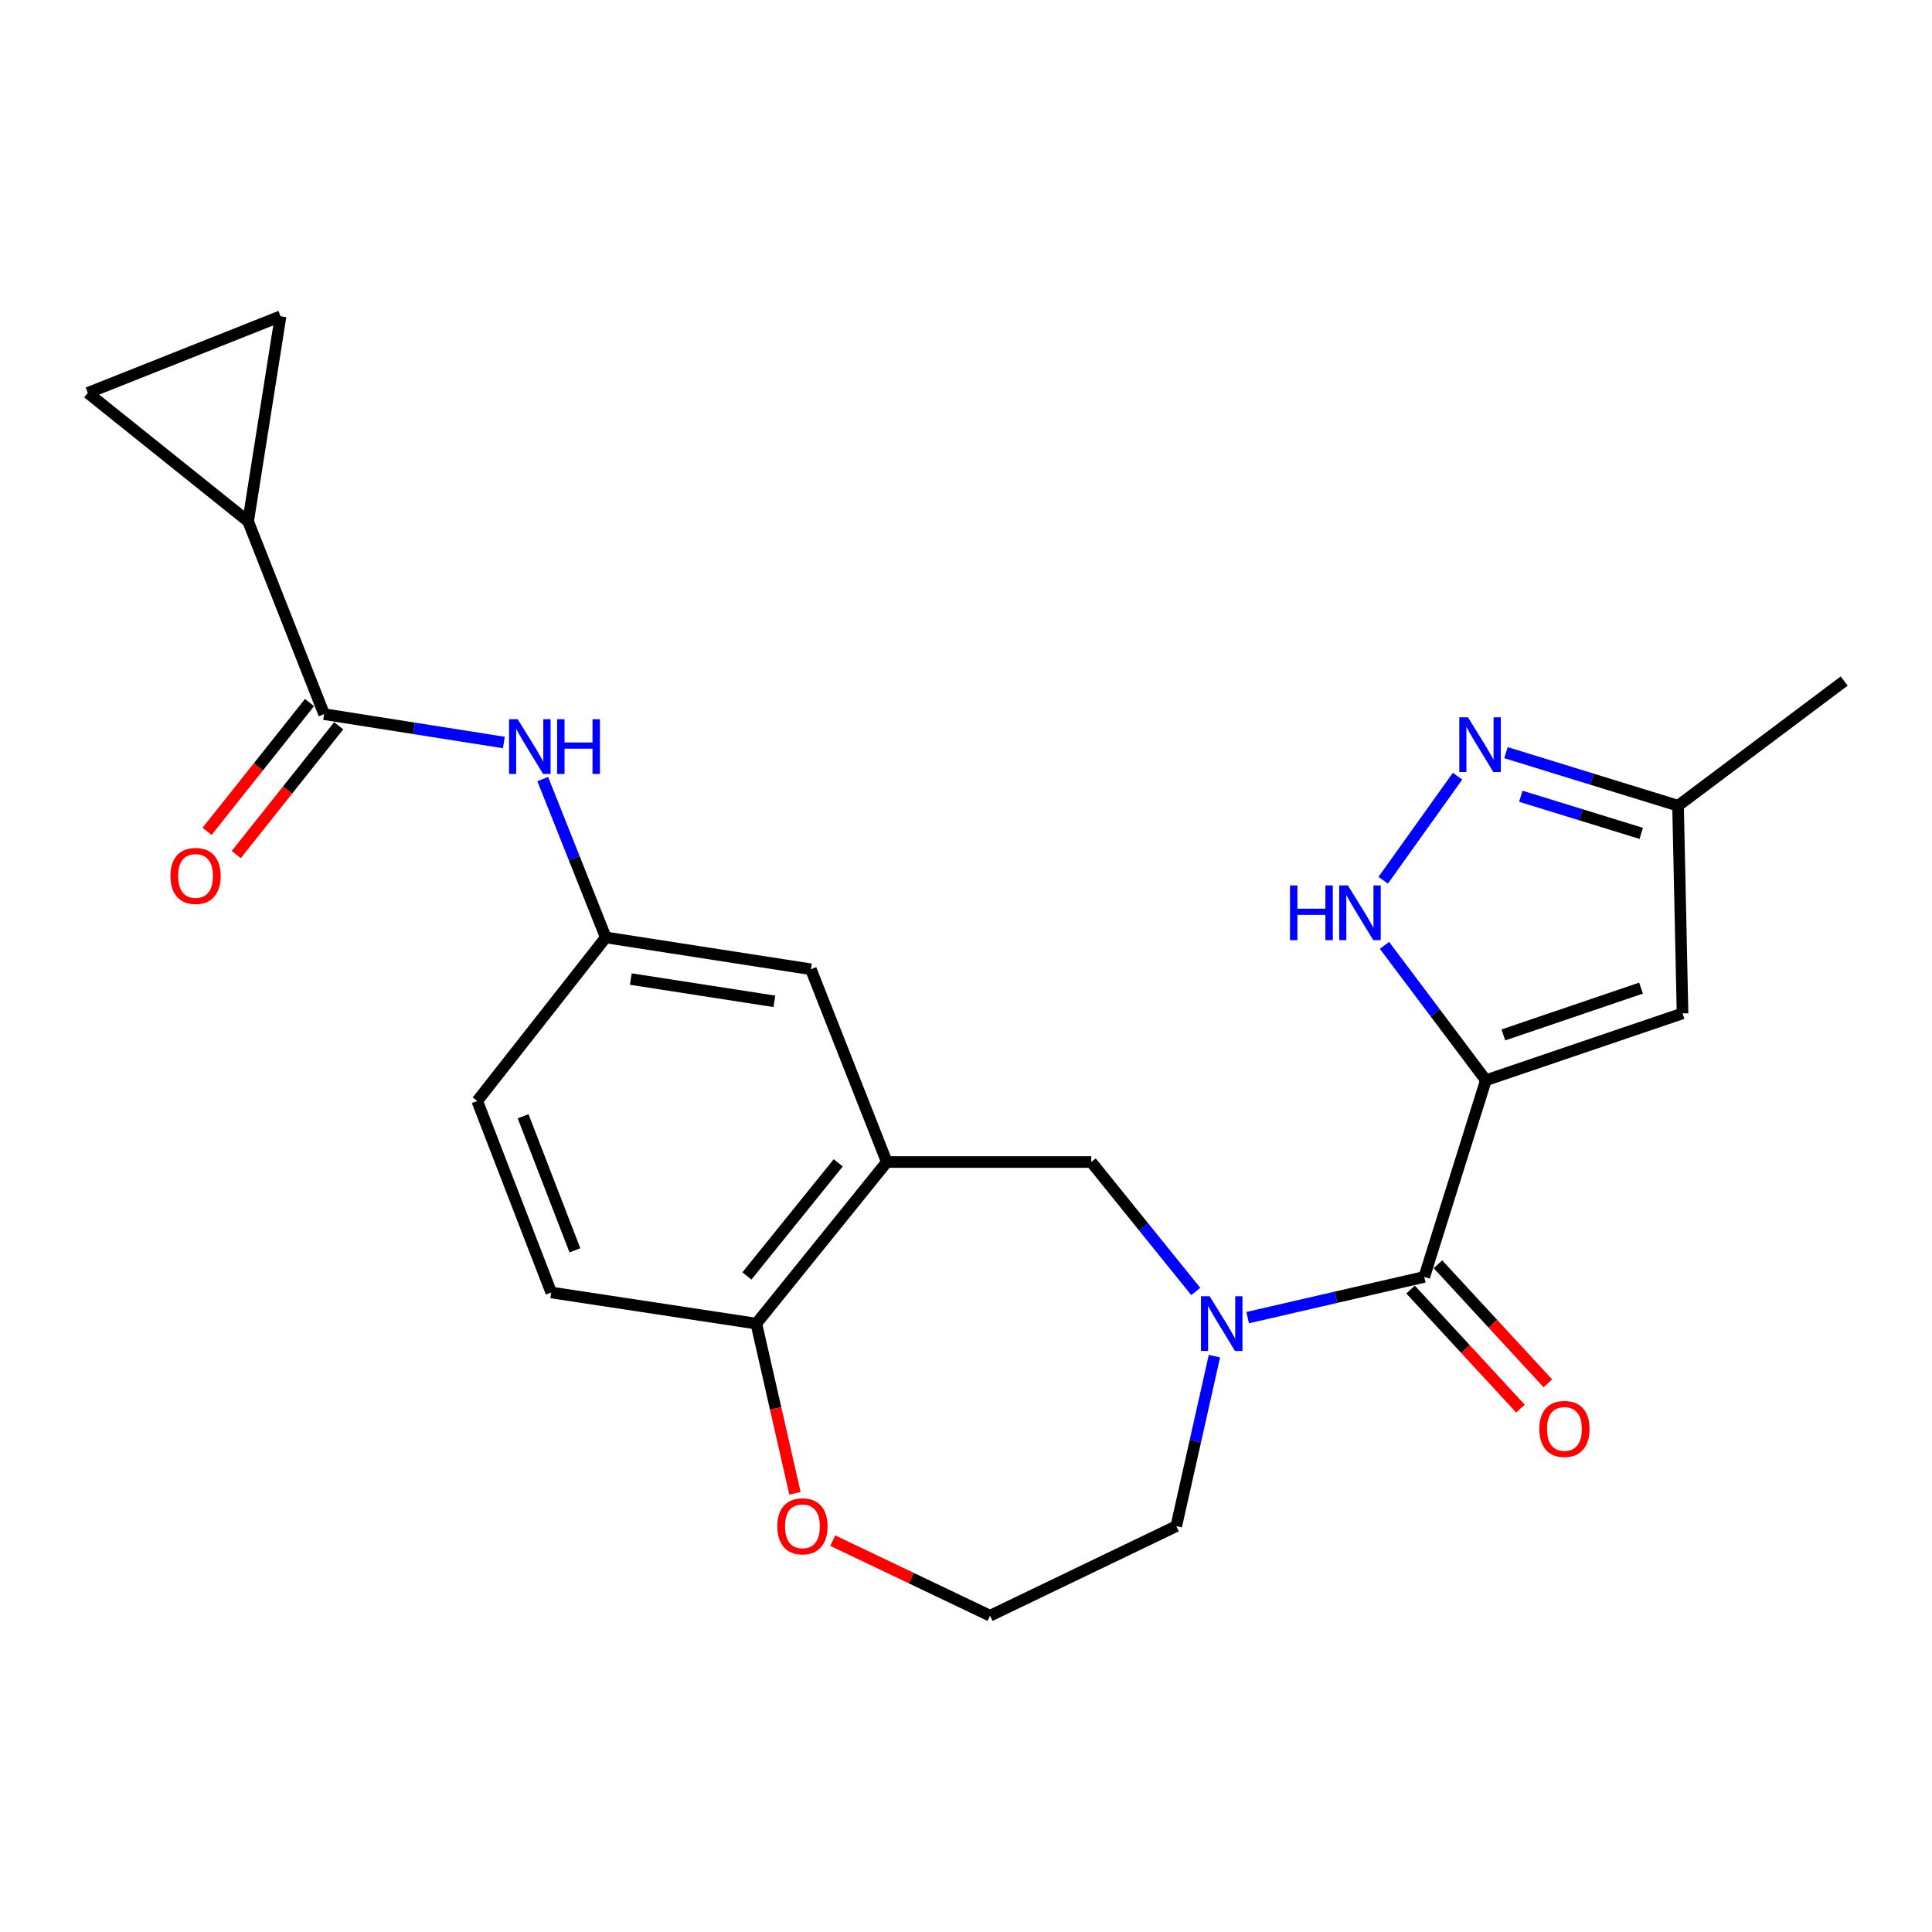 <?xml version='1.0' encoding='iso-8859-1'?>
<svg version='1.1' baseProfile='full'
              xmlns='http://www.w3.org/2000/svg'
                      xmlns:rdkit='http://www.rdkit.org/xml'
                      xmlns:xlink='http://www.w3.org/1999/xlink'
                  xml:space='preserve'
width='1000px' height='1000px' viewBox='0 0 1000 1000'>
<!-- END OF HEADER -->
<rect style='opacity:1.0;fill:#FFFFFF;stroke:none' width='1000' height='1000' x='0' y='0'> </rect>
<path class='bond-0' d='M 769.088,559.131 L 737.191,660.925' style='fill:none;fill-rule:evenodd;stroke:#000000;stroke-width:6px;stroke-linecap:butt;stroke-linejoin:miter;stroke-opacity:1' />
<path class='bond-2' d='M 769.088,559.131 L 742.847,524.229' style='fill:none;fill-rule:evenodd;stroke:#000000;stroke-width:6px;stroke-linecap:butt;stroke-linejoin:miter;stroke-opacity:1' />
<path class='bond-2' d='M 742.847,524.229 L 716.605,489.326' style='fill:none;fill-rule:evenodd;stroke:#0000FF;stroke-width:6px;stroke-linecap:butt;stroke-linejoin:miter;stroke-opacity:1' />
<path class='bond-3' d='M 769.088,559.131 L 870.882,524.532' style='fill:none;fill-rule:evenodd;stroke:#000000;stroke-width:6px;stroke-linecap:butt;stroke-linejoin:miter;stroke-opacity:1' />
<path class='bond-3' d='M 778.146,535.669 L 849.402,511.449' style='fill:none;fill-rule:evenodd;stroke:#000000;stroke-width:6px;stroke-linecap:butt;stroke-linejoin:miter;stroke-opacity:1' />
<path class='bond-1' d='M 737.191,660.925 L 691.491,671.466' style='fill:none;fill-rule:evenodd;stroke:#000000;stroke-width:6px;stroke-linecap:butt;stroke-linejoin:miter;stroke-opacity:1' />
<path class='bond-1' d='M 691.491,671.466 L 645.792,682.006' style='fill:none;fill-rule:evenodd;stroke:#0000FF;stroke-width:6px;stroke-linecap:butt;stroke-linejoin:miter;stroke-opacity:1' />
<path class='bond-16' d='M 730.1,667.471 L 758.54,698.282' style='fill:none;fill-rule:evenodd;stroke:#000000;stroke-width:6px;stroke-linecap:butt;stroke-linejoin:miter;stroke-opacity:1' />
<path class='bond-16' d='M 758.54,698.282 L 786.981,729.092' style='fill:none;fill-rule:evenodd;stroke:#FF0000;stroke-width:6px;stroke-linecap:butt;stroke-linejoin:miter;stroke-opacity:1' />
<path class='bond-16' d='M 744.281,654.38 L 772.722,685.191' style='fill:none;fill-rule:evenodd;stroke:#000000;stroke-width:6px;stroke-linecap:butt;stroke-linejoin:miter;stroke-opacity:1' />
<path class='bond-16' d='M 772.722,685.191 L 801.162,716.002' style='fill:none;fill-rule:evenodd;stroke:#FF0000;stroke-width:6px;stroke-linecap:butt;stroke-linejoin:miter;stroke-opacity:1' />
<path class='bond-8' d='M 618.935,668.474 L 591.88,634.968' style='fill:none;fill-rule:evenodd;stroke:#0000FF;stroke-width:6px;stroke-linecap:butt;stroke-linejoin:miter;stroke-opacity:1' />
<path class='bond-8' d='M 591.88,634.968 L 564.825,601.462' style='fill:none;fill-rule:evenodd;stroke:#000000;stroke-width:6px;stroke-linecap:butt;stroke-linejoin:miter;stroke-opacity:1' />
<path class='bond-20' d='M 628.582,701.949 L 618.71,745.94' style='fill:none;fill-rule:evenodd;stroke:#0000FF;stroke-width:6px;stroke-linecap:butt;stroke-linejoin:miter;stroke-opacity:1' />
<path class='bond-20' d='M 618.71,745.94 L 608.838,789.932' style='fill:none;fill-rule:evenodd;stroke:#000000;stroke-width:6px;stroke-linecap:butt;stroke-linejoin:miter;stroke-opacity:1' />
<path class='bond-4' d='M 715.944,455.622 L 754.421,401.752' style='fill:none;fill-rule:evenodd;stroke:#0000FF;stroke-width:6px;stroke-linecap:butt;stroke-linejoin:miter;stroke-opacity:1' />
<path class='bond-12' d='M 870.882,524.532 L 868.556,417.034' style='fill:none;fill-rule:evenodd;stroke:#000000;stroke-width:6px;stroke-linecap:butt;stroke-linejoin:miter;stroke-opacity:1' />
<path class='bond-24' d='M 779.496,389.574 L 824.026,403.304' style='fill:none;fill-rule:evenodd;stroke:#0000FF;stroke-width:6px;stroke-linecap:butt;stroke-linejoin:miter;stroke-opacity:1' />
<path class='bond-24' d='M 824.026,403.304 L 868.556,417.034' style='fill:none;fill-rule:evenodd;stroke:#000000;stroke-width:6px;stroke-linecap:butt;stroke-linejoin:miter;stroke-opacity:1' />
<path class='bond-24' d='M 787.169,412.136 L 818.34,421.747' style='fill:none;fill-rule:evenodd;stroke:#0000FF;stroke-width:6px;stroke-linecap:butt;stroke-linejoin:miter;stroke-opacity:1' />
<path class='bond-24' d='M 818.34,421.747 L 849.51,431.358' style='fill:none;fill-rule:evenodd;stroke:#000000;stroke-width:6px;stroke-linecap:butt;stroke-linejoin:miter;stroke-opacity:1' />
<path class='bond-5' d='M 167.76,369.643 L 214.277,376.979' style='fill:none;fill-rule:evenodd;stroke:#000000;stroke-width:6px;stroke-linecap:butt;stroke-linejoin:miter;stroke-opacity:1' />
<path class='bond-5' d='M 214.277,376.979 L 260.794,384.315' style='fill:none;fill-rule:evenodd;stroke:#0000FF;stroke-width:6px;stroke-linecap:butt;stroke-linejoin:miter;stroke-opacity:1' />
<path class='bond-7' d='M 167.76,369.643 L 128.432,269.875' style='fill:none;fill-rule:evenodd;stroke:#000000;stroke-width:6px;stroke-linecap:butt;stroke-linejoin:miter;stroke-opacity:1' />
<path class='bond-18' d='M 160.207,363.636 L 133.694,396.972' style='fill:none;fill-rule:evenodd;stroke:#000000;stroke-width:6px;stroke-linecap:butt;stroke-linejoin:miter;stroke-opacity:1' />
<path class='bond-18' d='M 133.694,396.972 L 107.182,430.307' style='fill:none;fill-rule:evenodd;stroke:#FF0000;stroke-width:6px;stroke-linecap:butt;stroke-linejoin:miter;stroke-opacity:1' />
<path class='bond-18' d='M 175.312,375.649 L 148.799,408.985' style='fill:none;fill-rule:evenodd;stroke:#000000;stroke-width:6px;stroke-linecap:butt;stroke-linejoin:miter;stroke-opacity:1' />
<path class='bond-18' d='M 148.799,408.985 L 122.286,442.32' style='fill:none;fill-rule:evenodd;stroke:#FF0000;stroke-width:6px;stroke-linecap:butt;stroke-linejoin:miter;stroke-opacity:1' />
<path class='bond-6' d='M 459.01,601.462 L 564.825,601.462' style='fill:none;fill-rule:evenodd;stroke:#000000;stroke-width:6px;stroke-linecap:butt;stroke-linejoin:miter;stroke-opacity:1' />
<path class='bond-13' d='M 459.01,601.462 L 391.473,685.103' style='fill:none;fill-rule:evenodd;stroke:#000000;stroke-width:6px;stroke-linecap:butt;stroke-linejoin:miter;stroke-opacity:1' />
<path class='bond-13' d='M 433.864,601.883 L 386.588,660.433' style='fill:none;fill-rule:evenodd;stroke:#000000;stroke-width:6px;stroke-linecap:butt;stroke-linejoin:miter;stroke-opacity:1' />
<path class='bond-14' d='M 459.01,601.462 L 419.714,501.694' style='fill:none;fill-rule:evenodd;stroke:#000000;stroke-width:6px;stroke-linecap:butt;stroke-linejoin:miter;stroke-opacity:1' />
<path class='bond-10' d='M 128.432,269.875 L 45.455,203.367' style='fill:none;fill-rule:evenodd;stroke:#000000;stroke-width:6px;stroke-linecap:butt;stroke-linejoin:miter;stroke-opacity:1' />
<path class='bond-11' d='M 128.432,269.875 L 145.222,163.707' style='fill:none;fill-rule:evenodd;stroke:#000000;stroke-width:6px;stroke-linecap:butt;stroke-linejoin:miter;stroke-opacity:1' />
<path class='bond-9' d='M 280.922,403.251 L 297.234,444.233' style='fill:none;fill-rule:evenodd;stroke:#0000FF;stroke-width:6px;stroke-linecap:butt;stroke-linejoin:miter;stroke-opacity:1' />
<path class='bond-9' d='M 297.234,444.233 L 313.546,485.214' style='fill:none;fill-rule:evenodd;stroke:#000000;stroke-width:6px;stroke-linecap:butt;stroke-linejoin:miter;stroke-opacity:1' />
<path class='bond-27' d='M 45.455,203.367 L 145.222,163.707' style='fill:none;fill-rule:evenodd;stroke:#000000;stroke-width:6px;stroke-linecap:butt;stroke-linejoin:miter;stroke-opacity:1' />
<path class='bond-23' d='M 868.556,417.034 L 954.545,352.509' style='fill:none;fill-rule:evenodd;stroke:#000000;stroke-width:6px;stroke-linecap:butt;stroke-linejoin:miter;stroke-opacity:1' />
<path class='bond-19' d='M 391.473,685.103 L 285.315,668.988' style='fill:none;fill-rule:evenodd;stroke:#000000;stroke-width:6px;stroke-linecap:butt;stroke-linejoin:miter;stroke-opacity:1' />
<path class='bond-25' d='M 391.473,685.103 L 401.47,729.014' style='fill:none;fill-rule:evenodd;stroke:#000000;stroke-width:6px;stroke-linecap:butt;stroke-linejoin:miter;stroke-opacity:1' />
<path class='bond-25' d='M 401.47,729.014 L 411.467,772.924' style='fill:none;fill-rule:evenodd;stroke:#FF0000;stroke-width:6px;stroke-linecap:butt;stroke-linejoin:miter;stroke-opacity:1' />
<path class='bond-15' d='M 419.714,501.694 L 313.546,485.214' style='fill:none;fill-rule:evenodd;stroke:#000000;stroke-width:6px;stroke-linecap:butt;stroke-linejoin:miter;stroke-opacity:1' />
<path class='bond-15' d='M 400.829,518.293 L 326.511,506.757' style='fill:none;fill-rule:evenodd;stroke:#000000;stroke-width:6px;stroke-linecap:butt;stroke-linejoin:miter;stroke-opacity:1' />
<path class='bond-21' d='M 313.546,485.214 L 247.016,569.875' style='fill:none;fill-rule:evenodd;stroke:#000000;stroke-width:6px;stroke-linecap:butt;stroke-linejoin:miter;stroke-opacity:1' />
<path class='bond-17' d='M 431.03,797.423 L 471.739,816.858' style='fill:none;fill-rule:evenodd;stroke:#FF0000;stroke-width:6px;stroke-linecap:butt;stroke-linejoin:miter;stroke-opacity:1' />
<path class='bond-17' d='M 471.739,816.858 L 512.448,836.293' style='fill:none;fill-rule:evenodd;stroke:#000000;stroke-width:6px;stroke-linecap:butt;stroke-linejoin:miter;stroke-opacity:1' />
<path class='bond-26' d='M 285.315,668.988 L 247.016,569.875' style='fill:none;fill-rule:evenodd;stroke:#000000;stroke-width:6px;stroke-linecap:butt;stroke-linejoin:miter;stroke-opacity:1' />
<path class='bond-26' d='M 297.572,647.165 L 270.763,577.786' style='fill:none;fill-rule:evenodd;stroke:#000000;stroke-width:6px;stroke-linecap:butt;stroke-linejoin:miter;stroke-opacity:1' />
<path class='bond-22' d='M 608.838,789.932 L 512.448,836.293' style='fill:none;fill-rule:evenodd;stroke:#000000;stroke-width:6px;stroke-linecap:butt;stroke-linejoin:miter;stroke-opacity:1' />
<path  class='atom-2' d='M 626.102 670.943
L 635.382 685.943
Q 636.302 687.423, 637.782 690.103
Q 639.262 692.783, 639.342 692.943
L 639.342 670.943
L 643.102 670.943
L 643.102 699.263
L 639.222 699.263
L 629.262 682.863
Q 628.102 680.943, 626.862 678.743
Q 625.662 676.543, 625.302 675.863
L 625.302 699.263
L 621.622 699.263
L 621.622 670.943
L 626.102 670.943
' fill='#0000FF'/>
<path  class='atom-3' d='M 667.7 458.295
L 671.54 458.295
L 671.54 470.335
L 686.02 470.335
L 686.02 458.295
L 689.86 458.295
L 689.86 486.615
L 686.02 486.615
L 686.02 473.535
L 671.54 473.535
L 671.54 486.615
L 667.7 486.615
L 667.7 458.295
' fill='#0000FF'/>
<path  class='atom-3' d='M 697.66 458.295
L 706.94 473.295
Q 707.86 474.775, 709.34 477.455
Q 710.82 480.135, 710.9 480.295
L 710.9 458.295
L 714.66 458.295
L 714.66 486.615
L 710.78 486.615
L 700.82 470.215
Q 699.66 468.295, 698.42 466.095
Q 697.22 463.895, 696.86 463.215
L 696.86 486.615
L 693.18 486.615
L 693.18 458.295
L 697.66 458.295
' fill='#0000FF'/>
<path  class='atom-5' d='M 759.815 371.276
L 769.095 386.276
Q 770.015 387.756, 771.495 390.436
Q 772.975 393.116, 773.055 393.276
L 773.055 371.276
L 776.815 371.276
L 776.815 399.596
L 772.935 399.596
L 762.975 383.196
Q 761.815 381.276, 760.575 379.076
Q 759.375 376.876, 759.015 376.196
L 759.015 399.596
L 755.335 399.596
L 755.335 371.276
L 759.815 371.276
' fill='#0000FF'/>
<path  class='atom-10' d='M 267.968 372.273
L 277.248 387.273
Q 278.168 388.753, 279.648 391.433
Q 281.128 394.113, 281.208 394.273
L 281.208 372.273
L 284.968 372.273
L 284.968 400.593
L 281.088 400.593
L 271.128 384.193
Q 269.968 382.273, 268.728 380.073
Q 267.528 377.873, 267.168 377.193
L 267.168 400.593
L 263.488 400.593
L 263.488 372.273
L 267.968 372.273
' fill='#0000FF'/>
<path  class='atom-10' d='M 288.368 372.273
L 292.208 372.273
L 292.208 384.313
L 306.688 384.313
L 306.688 372.273
L 310.528 372.273
L 310.528 400.593
L 306.688 400.593
L 306.688 387.513
L 292.208 387.513
L 292.208 400.593
L 288.368 400.593
L 288.368 372.273
' fill='#0000FF'/>
<path  class='atom-17' d='M 796.746 739.608
Q 796.746 732.808, 800.106 729.008
Q 803.466 725.208, 809.746 725.208
Q 816.026 725.208, 819.386 729.008
Q 822.746 732.808, 822.746 739.608
Q 822.746 746.488, 819.346 750.408
Q 815.946 754.288, 809.746 754.288
Q 803.506 754.288, 800.106 750.408
Q 796.746 746.528, 796.746 739.608
M 809.746 751.088
Q 814.066 751.088, 816.386 748.208
Q 818.746 745.288, 818.746 739.608
Q 818.746 734.048, 816.386 731.248
Q 814.066 728.408, 809.746 728.408
Q 805.426 728.408, 803.066 731.208
Q 800.746 734.008, 800.746 739.608
Q 800.746 745.328, 803.066 748.208
Q 805.426 751.088, 809.746 751.088
' fill='#FF0000'/>
<path  class='atom-18' d='M 402.34 790.012
Q 402.34 783.212, 405.7 779.412
Q 409.06 775.612, 415.34 775.612
Q 421.62 775.612, 424.98 779.412
Q 428.34 783.212, 428.34 790.012
Q 428.34 796.892, 424.94 800.812
Q 421.54 804.692, 415.34 804.692
Q 409.1 804.692, 405.7 800.812
Q 402.34 796.932, 402.34 790.012
M 415.34 801.492
Q 419.66 801.492, 421.98 798.612
Q 424.34 795.692, 424.34 790.012
Q 424.34 784.452, 421.98 781.652
Q 419.66 778.812, 415.34 778.812
Q 411.02 778.812, 408.66 781.612
Q 406.34 784.412, 406.34 790.012
Q 406.34 795.732, 408.66 798.612
Q 411.02 801.492, 415.34 801.492
' fill='#FF0000'/>
<path  class='atom-19' d='M 88.219 453.386
Q 88.219 446.586, 91.579 442.786
Q 94.939 438.986, 101.219 438.986
Q 107.499 438.986, 110.859 442.786
Q 114.219 446.586, 114.219 453.386
Q 114.219 460.266, 110.819 464.186
Q 107.419 468.066, 101.219 468.066
Q 94.979 468.066, 91.579 464.186
Q 88.219 460.306, 88.219 453.386
M 101.219 464.866
Q 105.539 464.866, 107.859 461.986
Q 110.219 459.066, 110.219 453.386
Q 110.219 447.826, 107.859 445.026
Q 105.539 442.186, 101.219 442.186
Q 96.899 442.186, 94.539 444.986
Q 92.219 447.786, 92.219 453.386
Q 92.219 459.106, 94.539 461.986
Q 96.899 464.866, 101.219 464.866
' fill='#FF0000'/>
</svg>
